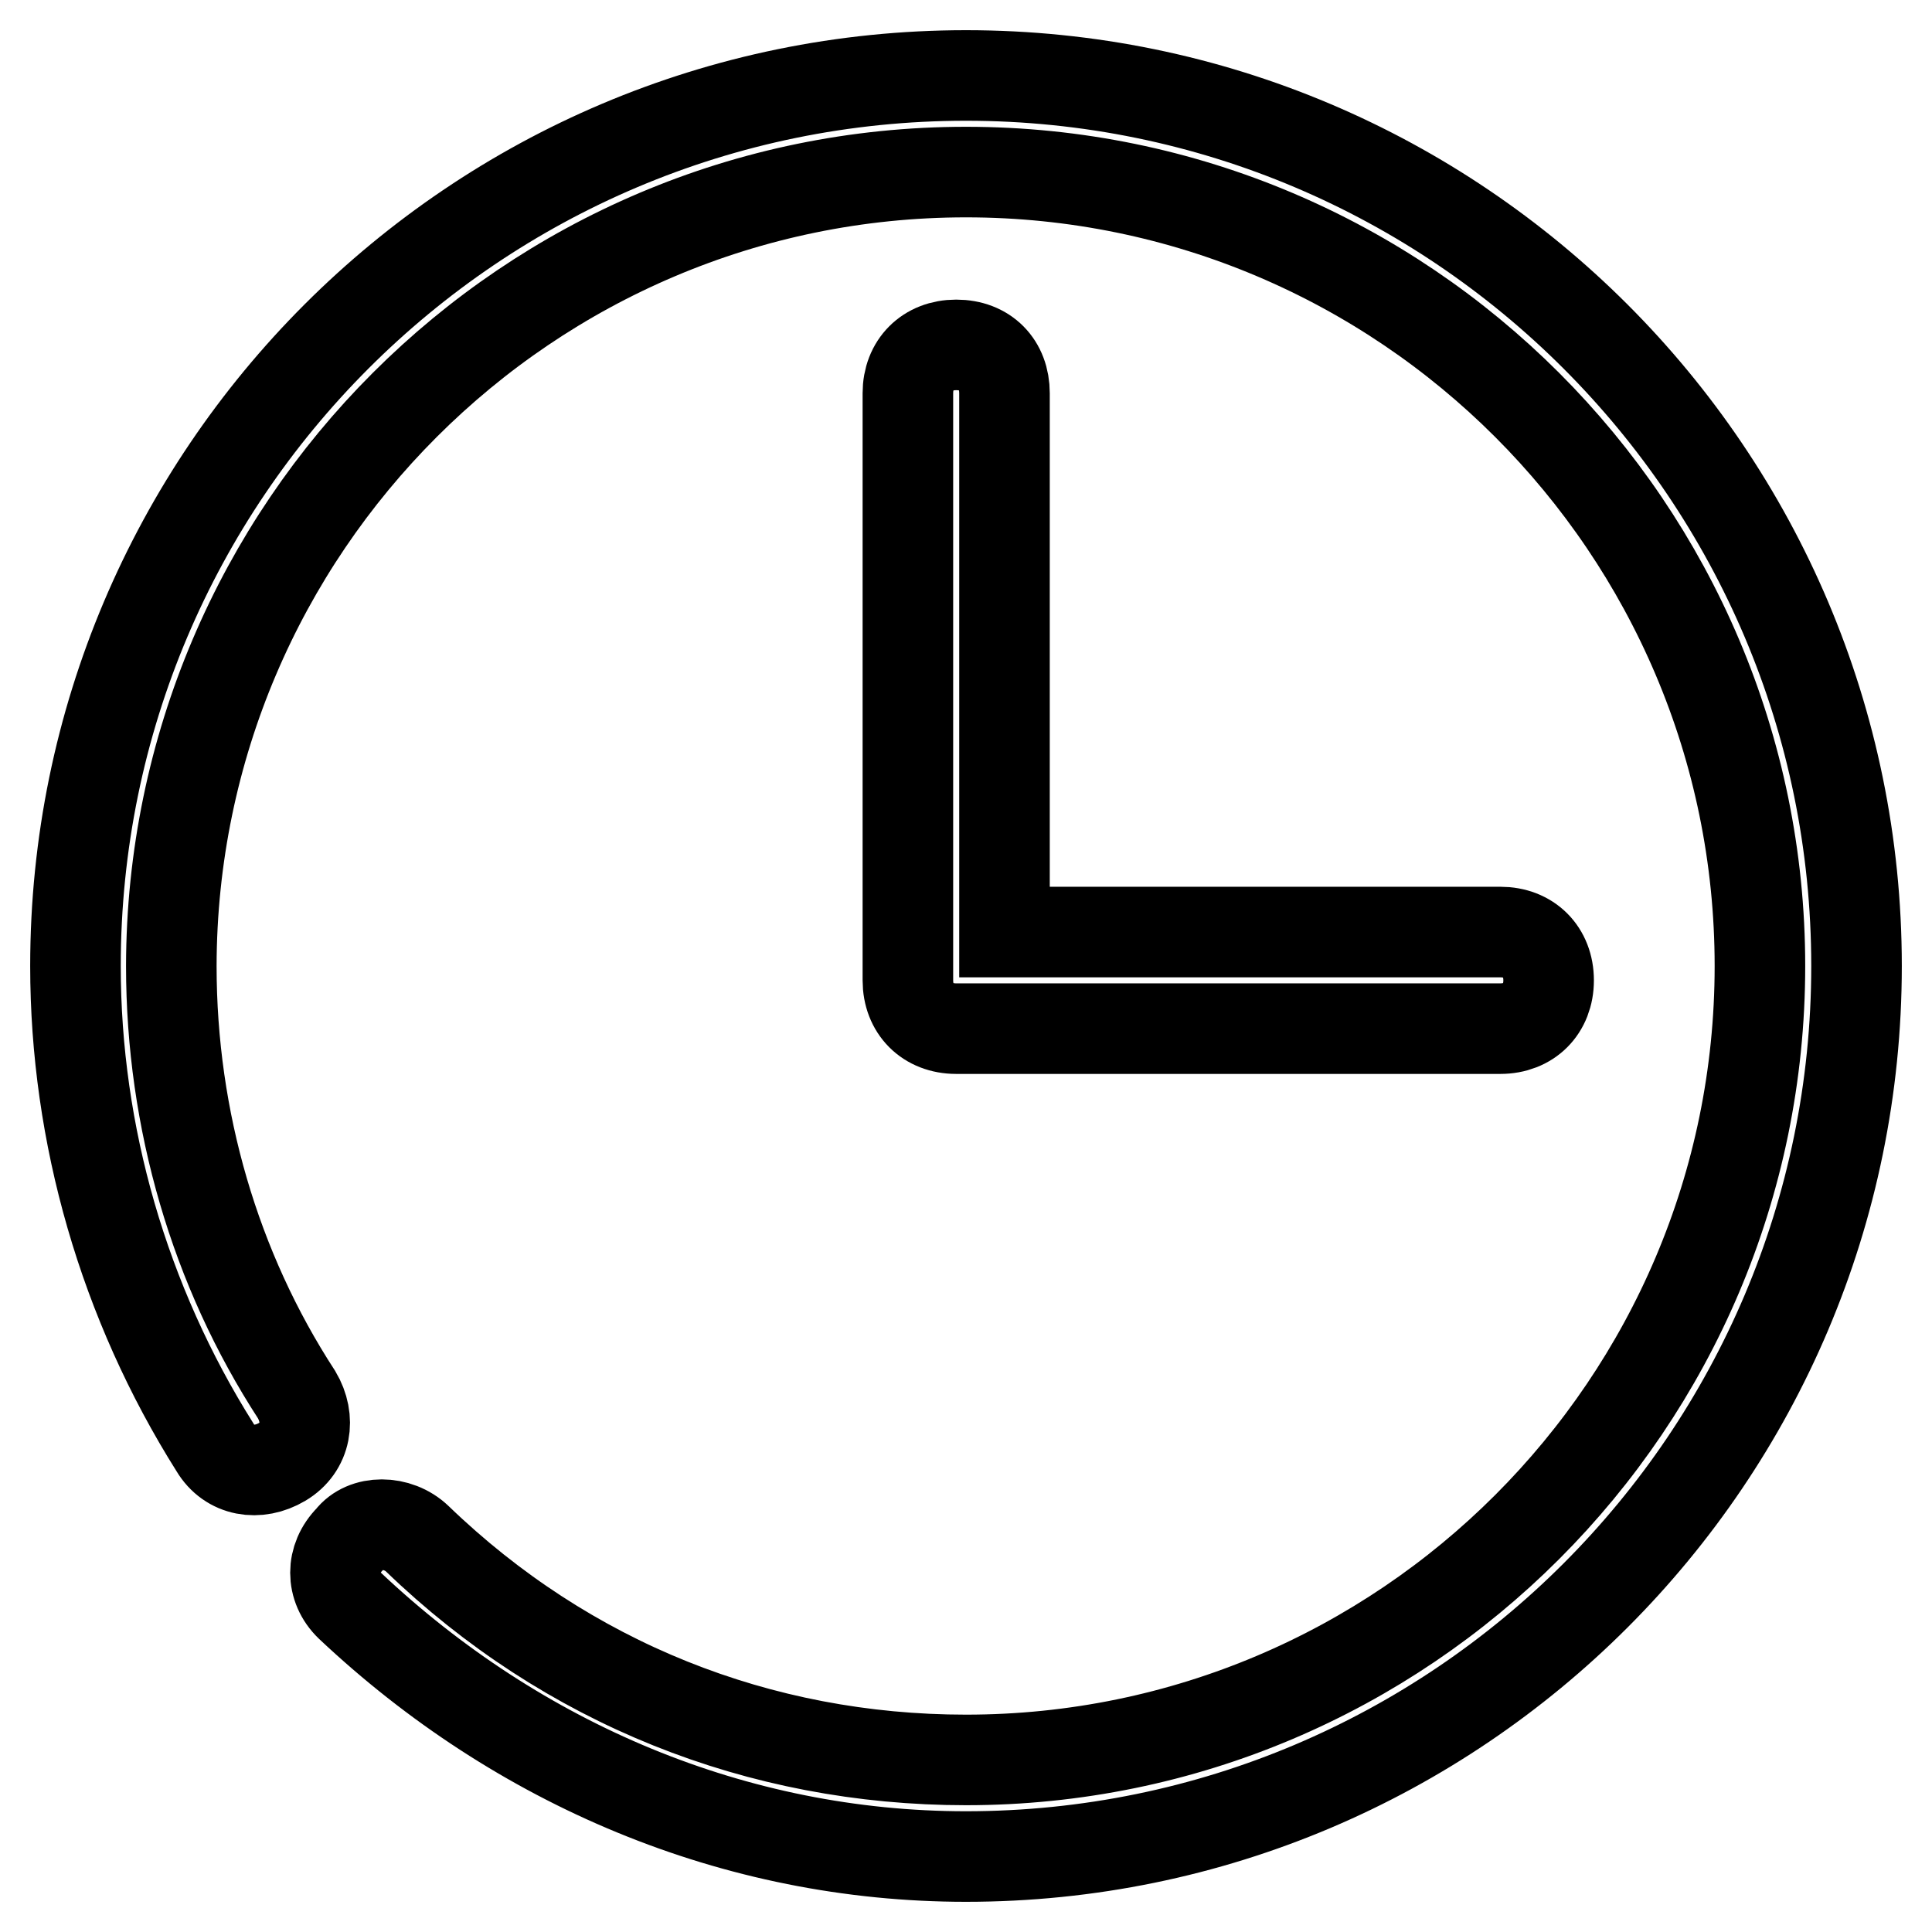 <?xml version="1.0" encoding="utf-8"?>
<!-- Svg Vector Icons : http://www.onlinewebfonts.com/icon -->
<!DOCTYPE svg PUBLIC "-//W3C//DTD SVG 1.1//EN" "http://www.w3.org/Graphics/SVG/1.1/DTD/svg11.dtd">
<svg version="1.1" xmlns="http://www.w3.org/2000/svg" xmlns:xlink="http://www.w3.org/1999/xlink" x="0px" y="0px" viewBox="0 0 256 256" enable-background="new 0 0 256 256" xml:space="preserve">
<g> <path stroke-width="12" fill-opacity="0" stroke="#000000"  d="M46.4,203.9c-2.6,2.6-2.6,6.4,0,8.9c22.3,21,51,33.2,81.6,33.2c65.1,0,118-52.9,118-118 c0-65.1-52.9-118-118-118C62.9,10,10,62.9,10,128c0,22.3,6.4,44.6,18.5,63.8c1.9,3.2,5.7,3.8,8.9,1.9c3.2-1.9,3.8-5.7,1.9-8.9 c-10.8-16.6-16.6-36.4-16.6-56.8C22.8,70,70,22.8,128,22.8S233.2,70,233.2,128c0,58-47.2,105.2-105.2,105.2 c-27.4,0-52.9-10.2-72.7-29.3C52.7,201.4,48.3,201.4,46.4,203.9L46.4,203.9z"/> <path stroke-width="12" fill-opacity="0" stroke="#000000"  d="M126.7,45.7c-3.8,0-6.4,2.6-6.4,6.4v77.8c0,3.8,2.6,6.4,6.4,6.4h72.1c3.8,0,6.4-2.6,6.4-6.4 c0-3.8-2.6-6.4-6.4-6.4h-65.7V52.1C133.1,48.3,130.6,45.7,126.7,45.7L126.7,45.7z"/></g>
</svg>